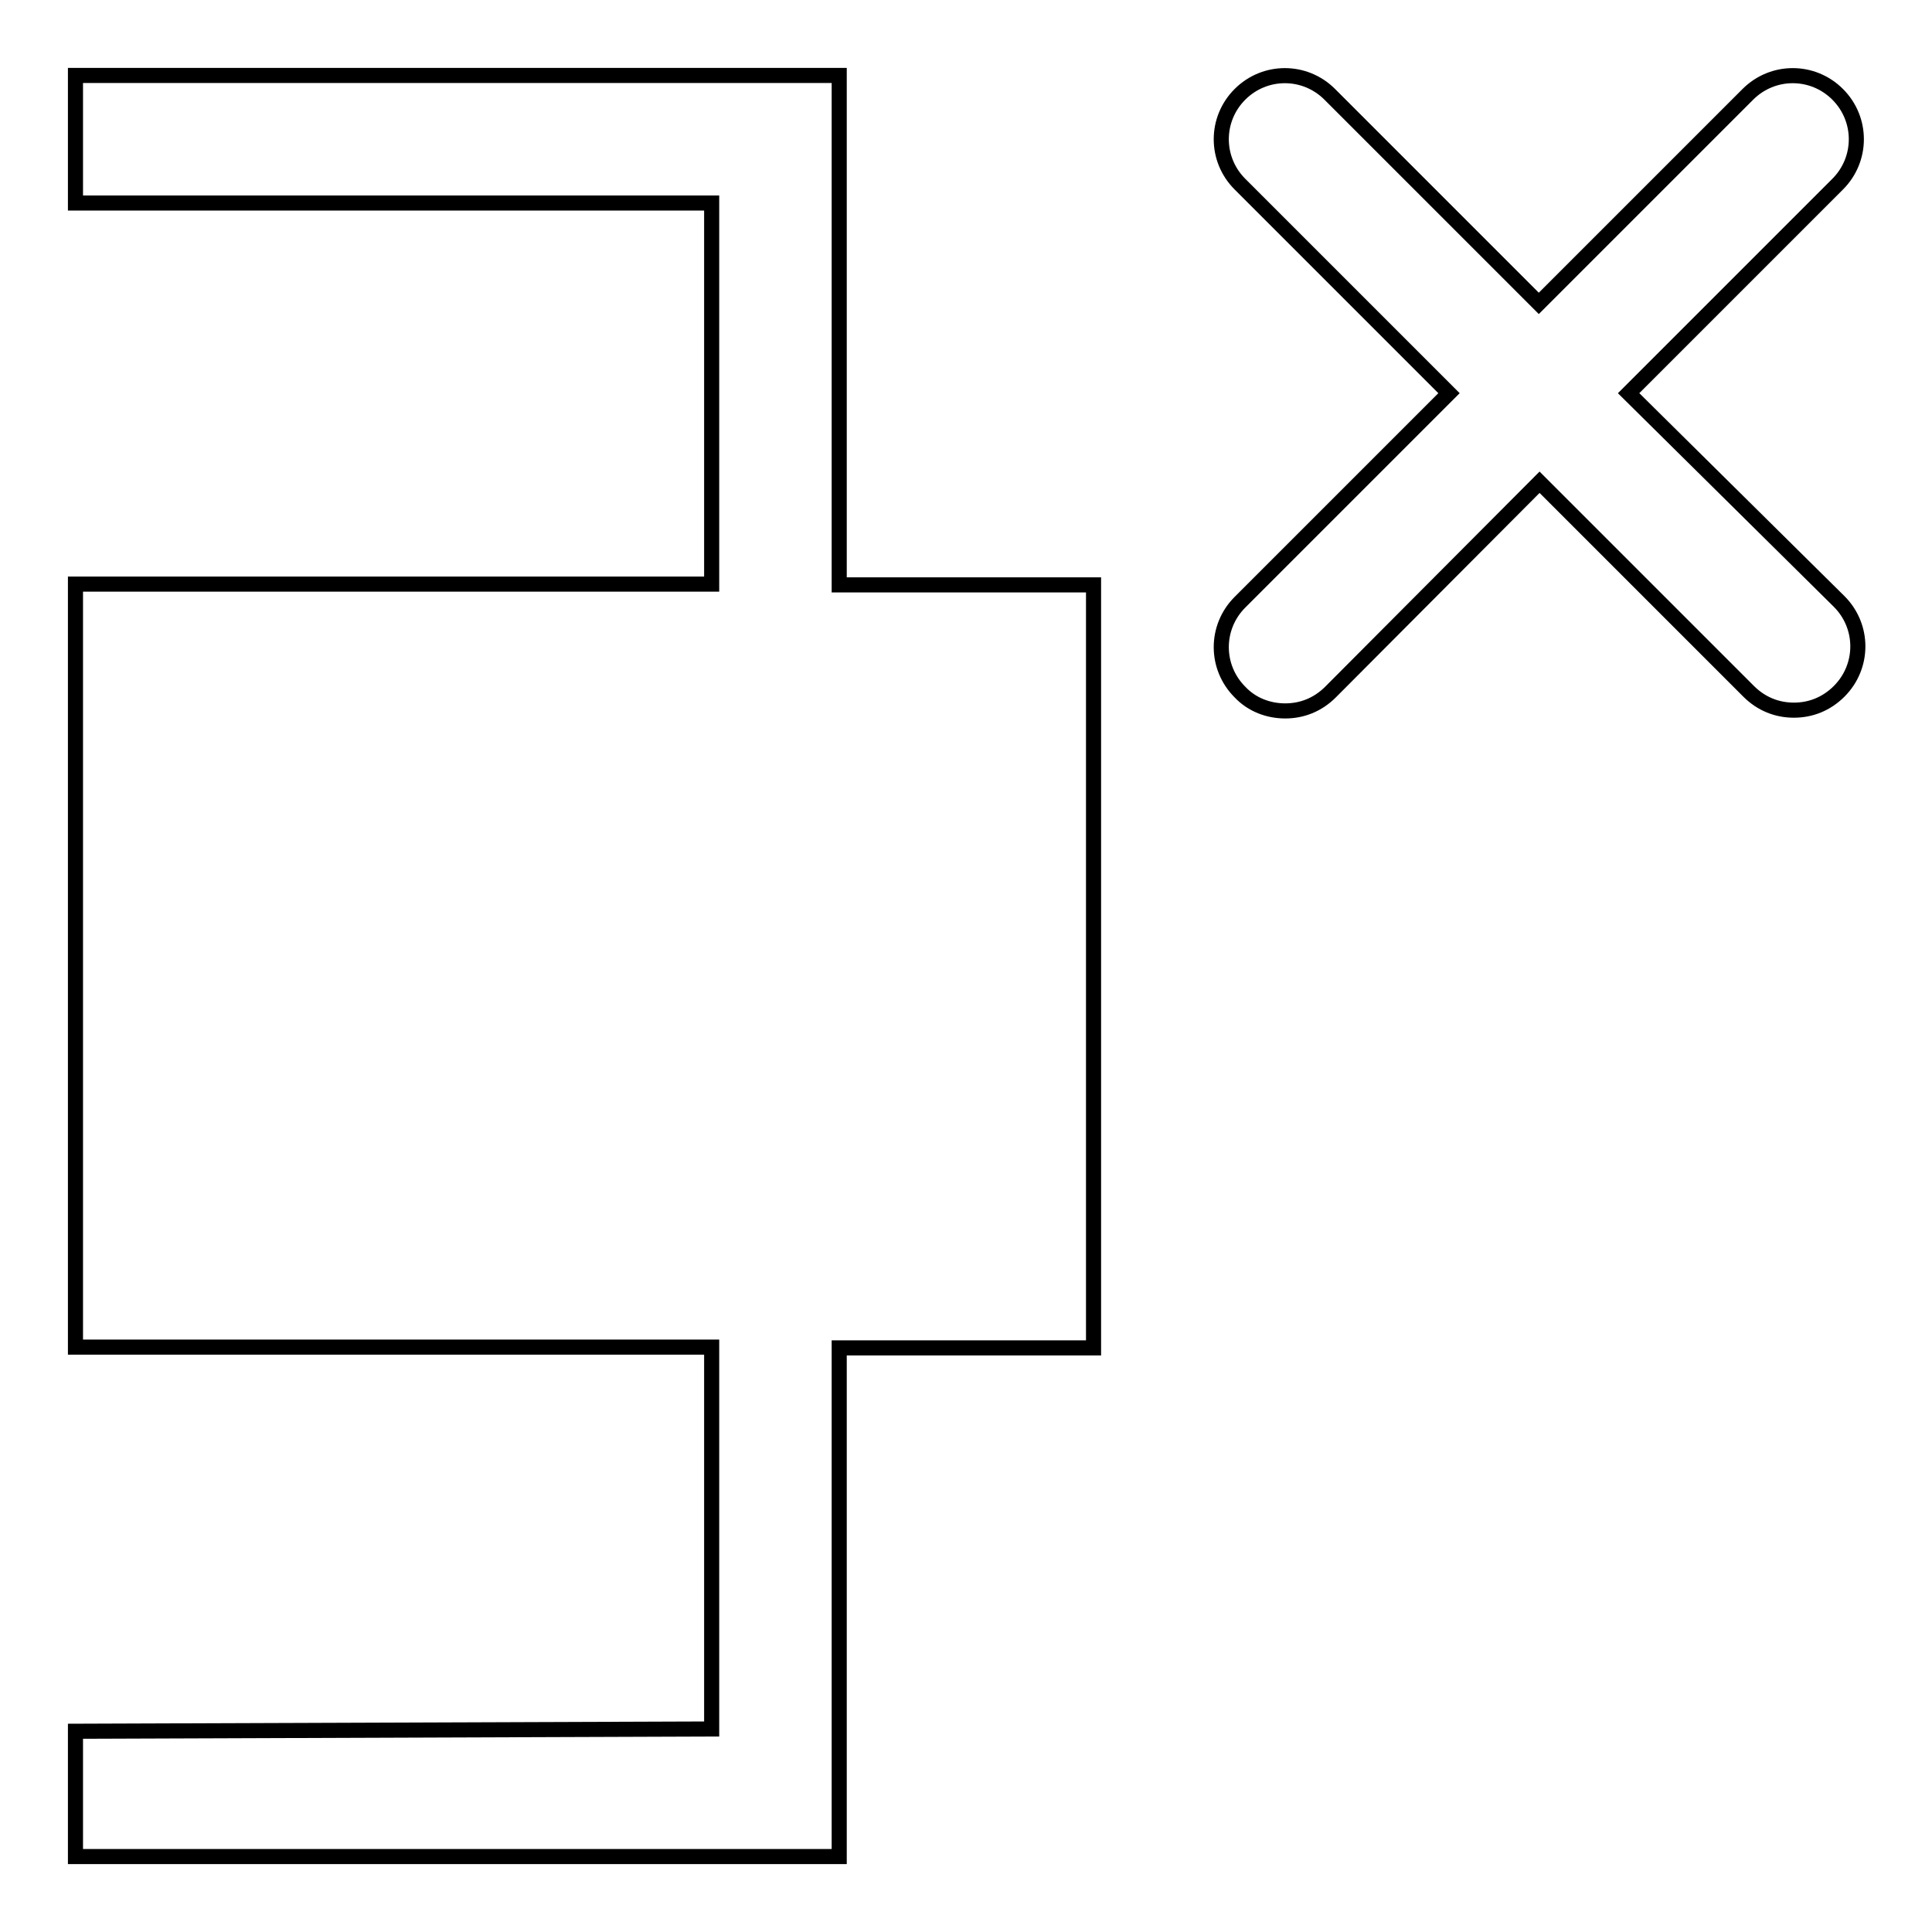<?xml version="1.0" encoding="utf-8"?>
<!-- Svg Vector Icons : http://www.onlinewebfonts.com/icon -->
<!DOCTYPE svg PUBLIC "-//W3C//DTD SVG 1.1//EN" "http://www.w3.org/Graphics/SVG/1.1/DTD/svg11.dtd">
<svg version="1.1" xmlns="http://www.w3.org/2000/svg" xmlns:xlink="http://www.w3.org/1999/xlink" x="0px" y="0px" viewBox="0 0 256 256" enable-background="new 0 0 256 256" xml:space="preserve">
<g> <path stroke-width="2" fill-opacity="0" stroke="#000000"  d="M144.9,178.6h-33.7v50.6V246H77.4H10v-16.6l84.3-0.3v-50.6H10v-16.9V94.3V77.4h84.3V26.9H10V10h84.3h16.9 v16.9v50.6h33.7V178.6z M215.8,52.1l27.7-27.7c3.3-3.3,3.3-8.6,0-11.9c-3.3-3.3-8.6-3.3-11.9,0l-27.7,27.7l-27.7-27.7 c-3.3-3.3-8.6-3.3-11.9,0c-3.3,3.3-3.3,8.6,0,11.9l27.7,27.7l-27.7,27.7c-3.3,3.3-3.3,8.6,0,11.9c1.6,1.7,3.8,2.5,6,2.5 c2.2,0,4.3-0.8,6-2.5l27.7-27.8l27.7,27.7c1.7,1.7,3.8,2.5,6,2.5s4.3-0.8,6-2.5c3.3-3.3,3.3-8.6,0-11.9L215.8,52.1z"/></g>
</svg>